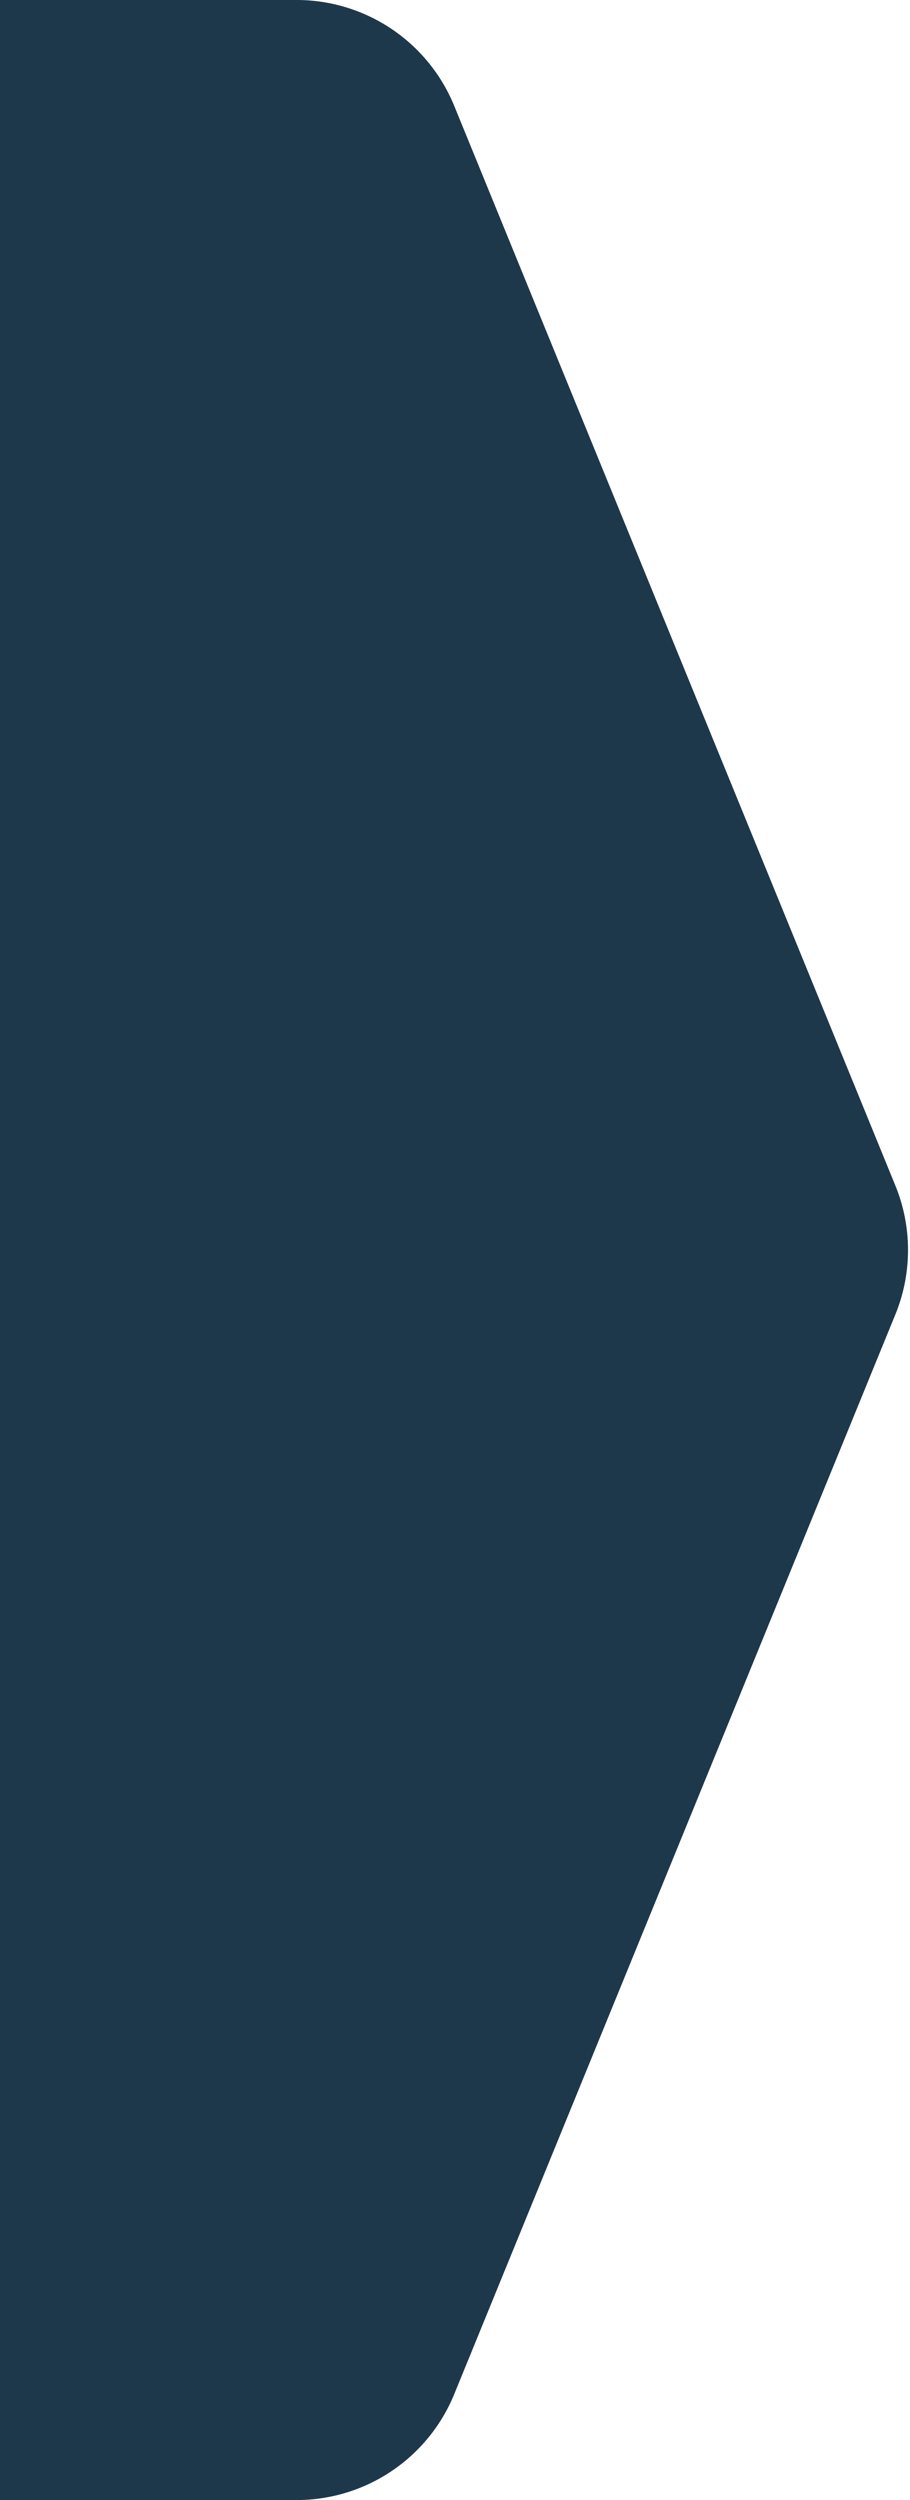 <svg xmlns="http://www.w3.org/2000/svg" viewBox="0 0 16.03 44">
    <defs>
        <style>.cls-1{fill:#1e384b;}</style>
    </defs>
    <title>navyArrowEnd</title>
    <g id="Layer_2" data-name="Layer 2">
        <g id="Layer_1-2" data-name="Layer 1">
            <path class="cls-1" d="M8,1.86l7.77,19a3,3,0,0,1,0,2.28L8,42.14A3,3,0,0,1,5.25,44H0V0H5.25A3,3,0,0,1,8,1.86Z"/>
        </g>
    </g>
</svg>